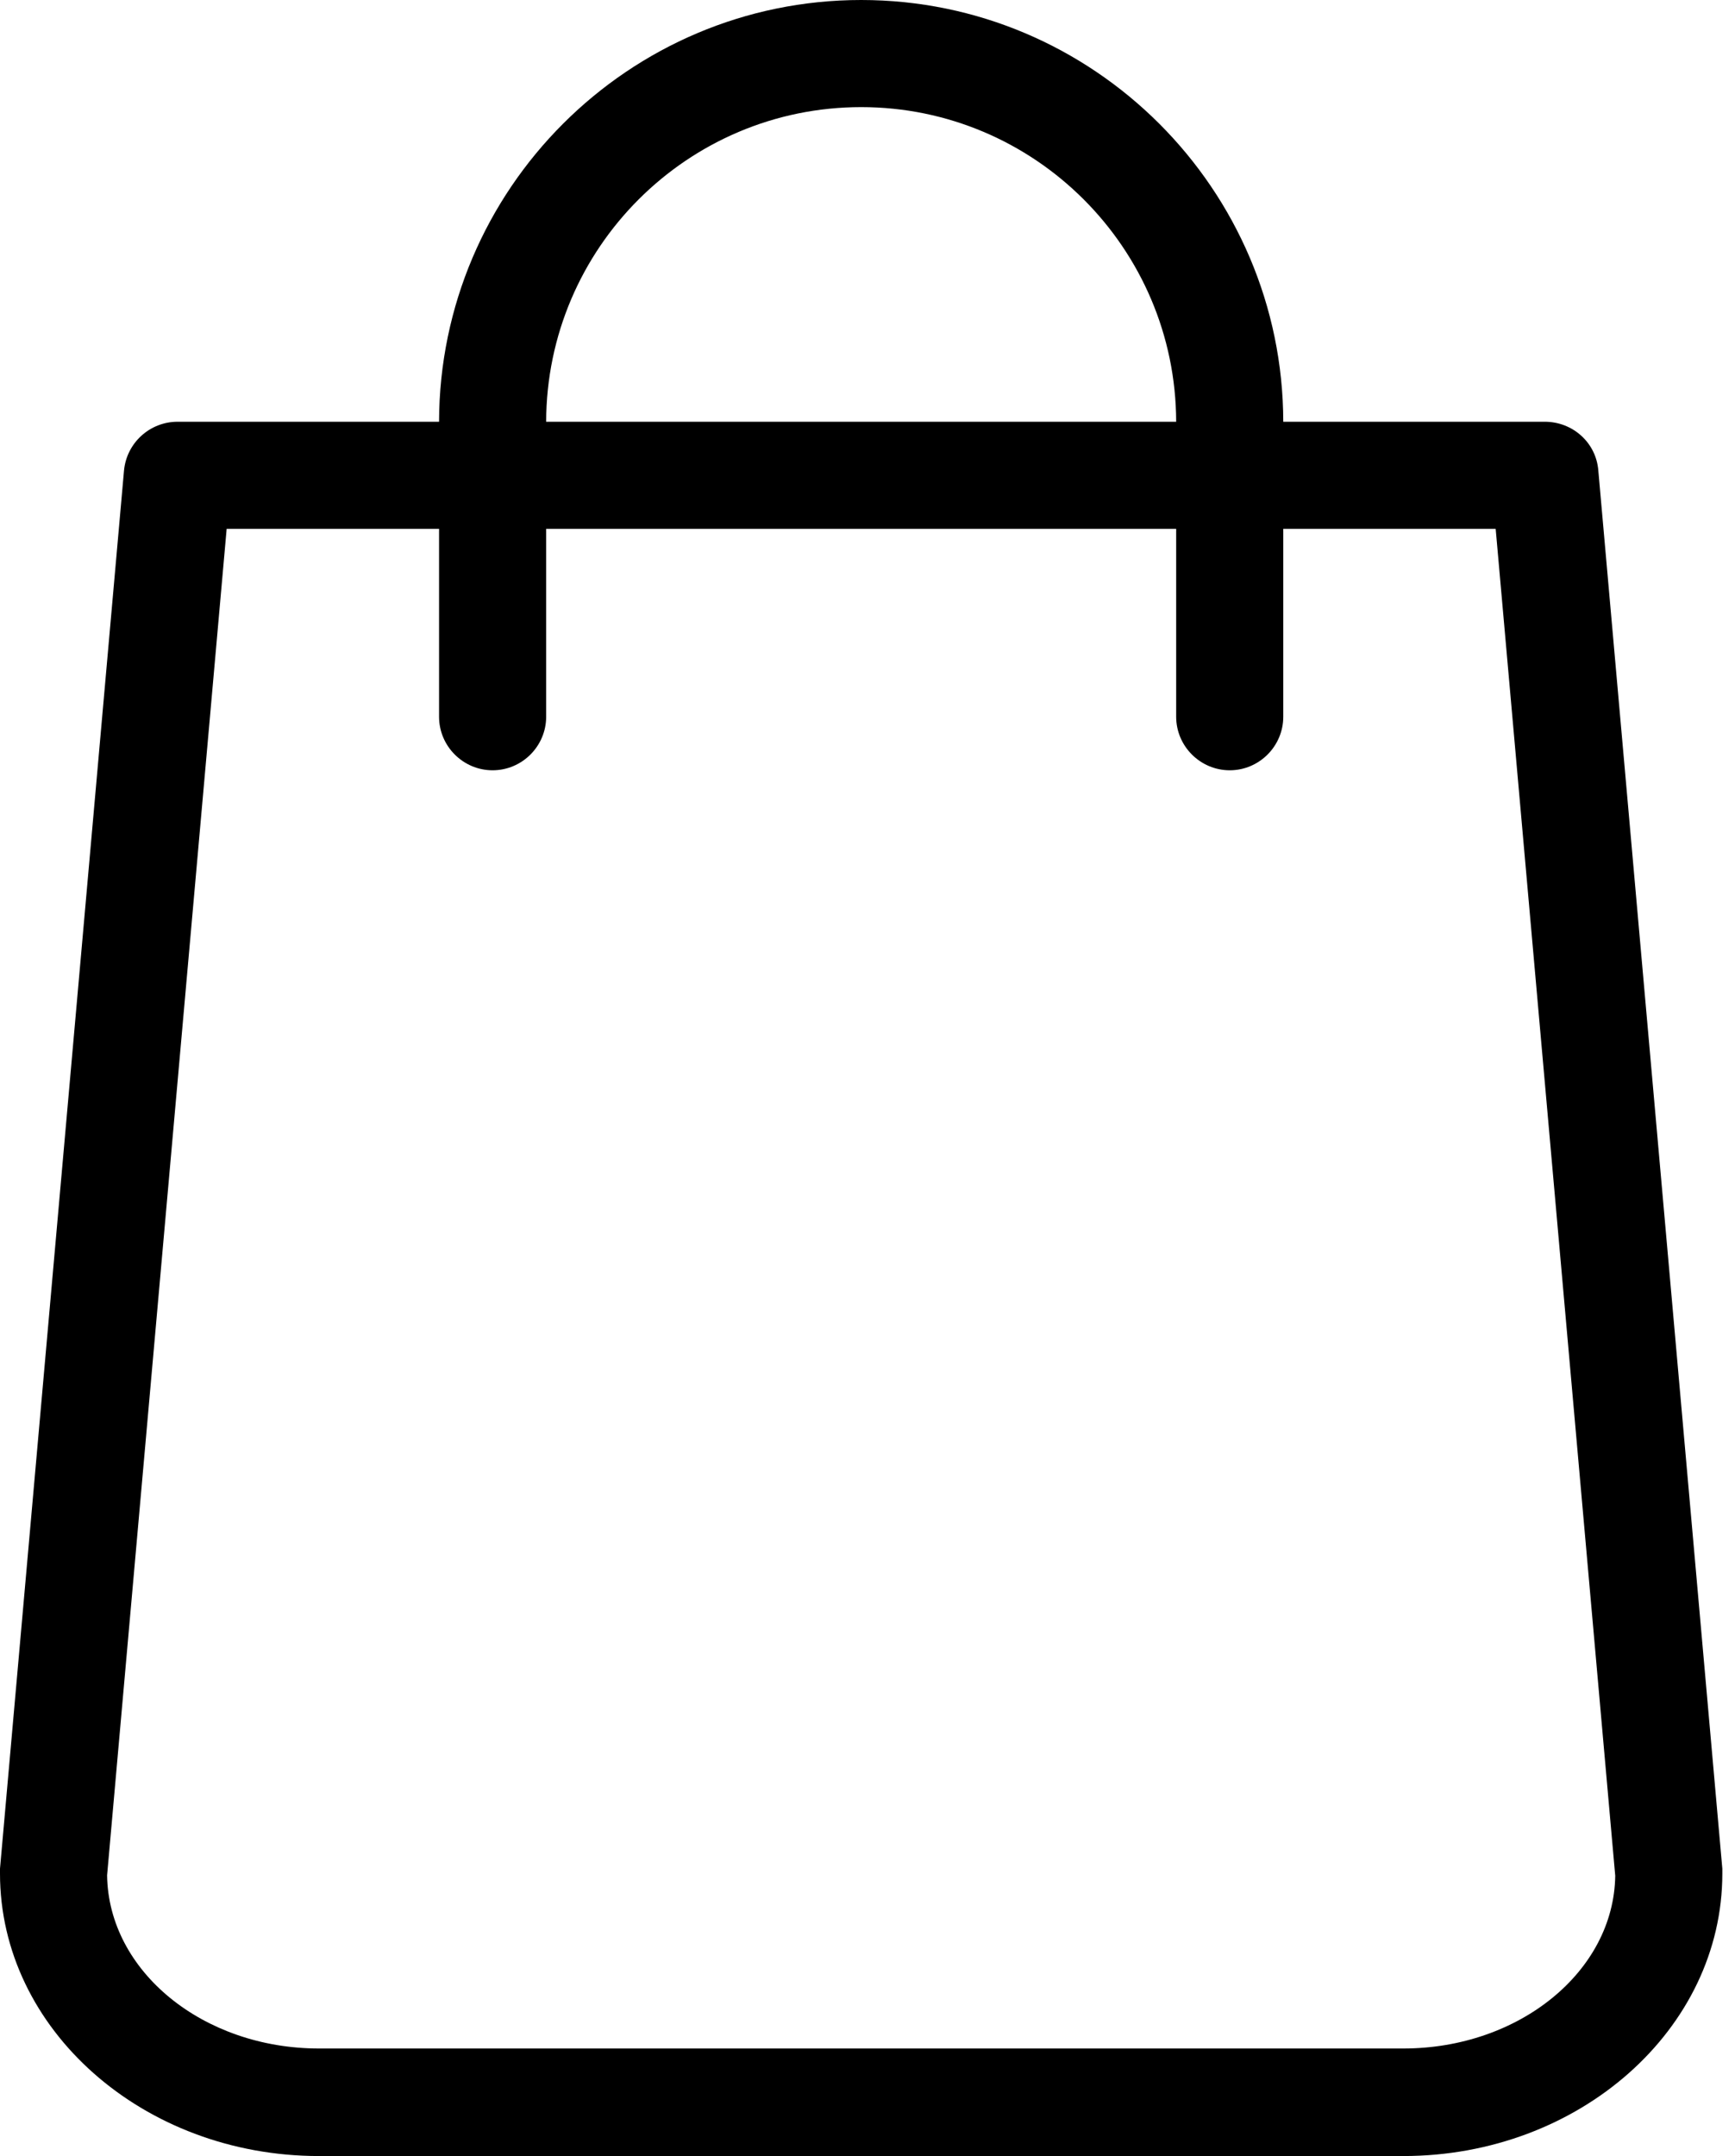 <svg width="33" height="41" viewBox="0 0 33 41" fill="none" xmlns="http://www.w3.org/2000/svg">
<path d="M32.759 35.535L30.4 8.945C30.358 8.419 29.916 8.02 29.381 8.02H24.408C24.4 3.598 20.801 0 16.38 0C11.958 0 8.36 3.598 8.351 8.02H3.378C2.852 8.02 2.41 8.419 2.359 8.945L0 35.535C0 35.568 0 35.594 0 35.628C0 38.59 2.724 41 6.068 41H26.691C30.035 41 32.759 38.59 32.759 35.628C32.759 35.594 32.759 35.568 32.759 35.535ZM16.38 2.037C19.681 2.037 22.363 4.719 22.371 8.02H10.388C10.396 4.719 13.078 2.037 16.38 2.037ZM26.691 38.955H6.068C3.862 38.955 2.062 37.486 2.037 35.662L4.311 10.057H8.351V13.63C8.351 14.19 8.809 14.648 9.369 14.648C9.93 14.648 10.388 14.19 10.388 13.63V10.057H22.371V13.63C22.371 14.19 22.83 14.648 23.39 14.648C23.95 14.648 24.408 14.19 24.408 13.63V10.057H28.448L30.722 35.67C30.697 37.486 28.898 38.955 26.691 38.955Z" fill="black"/>
</svg>
